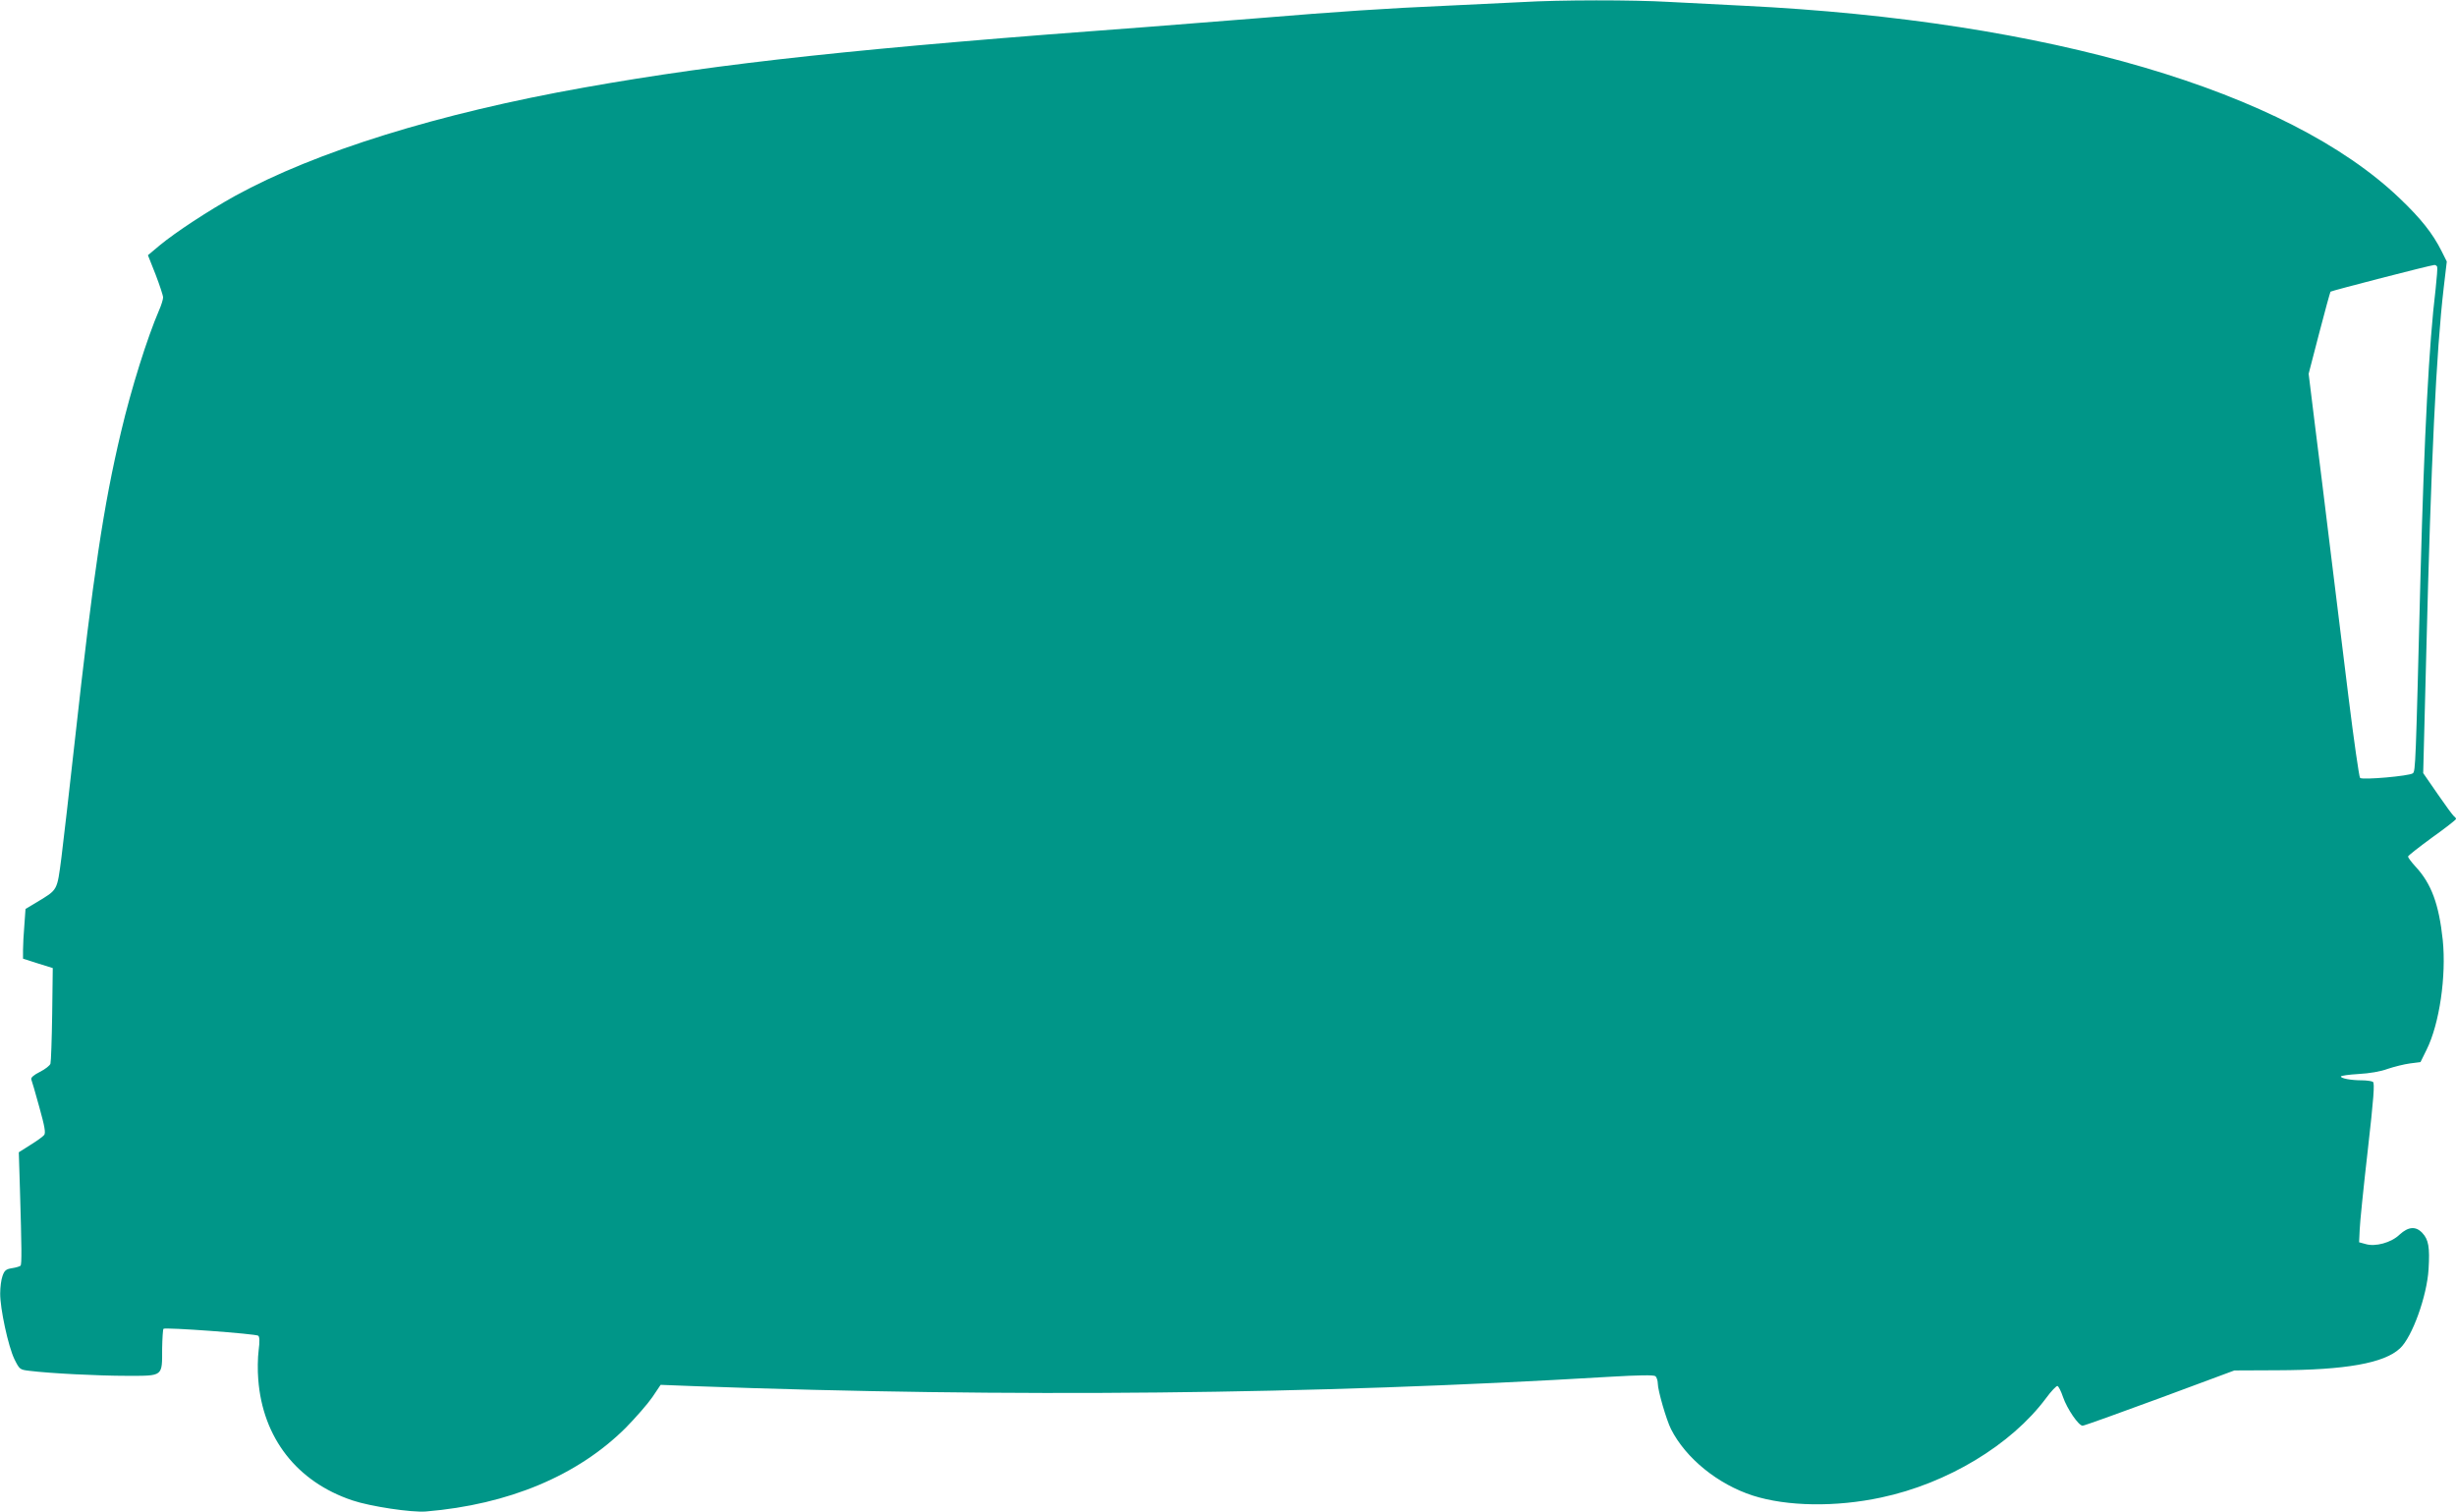 <?xml version="1.0" standalone="no"?>
<!DOCTYPE svg PUBLIC "-//W3C//DTD SVG 20010904//EN"
 "http://www.w3.org/TR/2001/REC-SVG-20010904/DTD/svg10.dtd">
<svg version="1.0" xmlns="http://www.w3.org/2000/svg"
 width="1280pt" height="788pt" viewBox="0 0 1280 788"
 preserveAspectRatio="xMidYMid meet">
<g transform="translate(0,788) scale(0.1,-0.1)"
fill="#009688" stroke="none">
<path d="M7930 7869 c-74 -4 -252 -12 -395 -19 -301 -13 -573 -31 -980 -65
-159 -13 -416 -33 -570 -45 -1504 -111 -2214 -187 -2940 -316 -760 -135 -1400
-334 -1820 -565 -139 -77 -311 -190 -392 -257 l-62 -52 40 -101 c21 -55 39
-109 39 -119 0 -10 -9 -40 -21 -67 -62 -144 -145 -408 -198 -633 -92 -387
-145 -743 -241 -1610 -28 -250 -59 -525 -70 -610 -23 -174 -18 -165 -127 -231
l-60 -36 -6 -84 c-4 -46 -7 -105 -7 -130 l0 -45 78 -25 77 -24 -3 -240 c-2
-132 -6 -248 -9 -258 -2 -9 -27 -29 -55 -43 -32 -16 -48 -30 -45 -39 3 -7 22
-72 42 -145 28 -100 34 -135 25 -145 -6 -8 -38 -31 -72 -52 l-60 -38 6 -195
c9 -301 10 -389 3 -396 -4 -4 -24 -10 -44 -13 -32 -5 -40 -12 -50 -41 -7 -19
-12 -60 -12 -90 -1 -78 42 -277 74 -343 27 -54 28 -55 79 -61 104 -13 356 -26
508 -26 190 0 183 -5 183 142 1 54 4 100 7 103 8 9 481 -26 494 -36 7 -6 8
-30 2 -76 -5 -38 -6 -106 -2 -152 23 -304 201 -533 490 -630 95 -32 309 -64
384 -58 431 36 791 187 1041 436 52 53 115 125 139 160 l43 64 181 -7 c1641
-60 3211 -44 4766 49 154 9 229 10 238 3 6 -6 12 -23 12 -38 0 -36 45 -191 69
-238 77 -152 244 -287 426 -346 178 -57 433 -61 670 -10 344 73 677 274 858
517 27 37 55 66 60 64 6 -2 19 -28 29 -58 21 -61 81 -149 102 -149 8 0 189 65
403 144 l388 144 223 1 c357 1 558 37 640 114 64 59 141 274 149 413 7 113 0
154 -32 188 -34 37 -73 34 -119 -8 -43 -42 -127 -65 -178 -49 l-33 9 3 65 c1
35 20 221 42 413 31 273 37 352 27 358 -6 4 -33 8 -58 8 -56 0 -109 10 -109
20 0 4 42 10 93 13 56 3 115 13 152 27 33 11 85 24 115 28 l55 7 32 65 c67
135 103 384 84 571 -20 187 -59 294 -143 384 -21 23 -38 46 -38 51 0 5 57 49
125 99 69 49 125 93 125 97 0 4 -4 9 -9 13 -6 3 -44 55 -86 116 l-76 110 16
622 c25 1010 52 1573 91 1908 l16 136 -27 54 c-46 92 -108 170 -217 274 -585
561 -1831 927 -3418 1005 -124 6 -300 15 -391 20 -189 11 -568 11 -769 -1z
m4772 -1380 c2 -6 -2 -57 -8 -113 -35 -291 -59 -752 -79 -1496 -25 -990 -26
-1019 -40 -1030 -17 -14 -263 -36 -275 -24 -5 5 -32 194 -60 419 -28 226 -71
577 -96 780 -25 204 -60 491 -79 639 l-33 268 55 212 c30 116 57 213 59 216 6
5 520 138 541 139 6 1 13 -4 15 -10z"/>
</g>
</svg>

